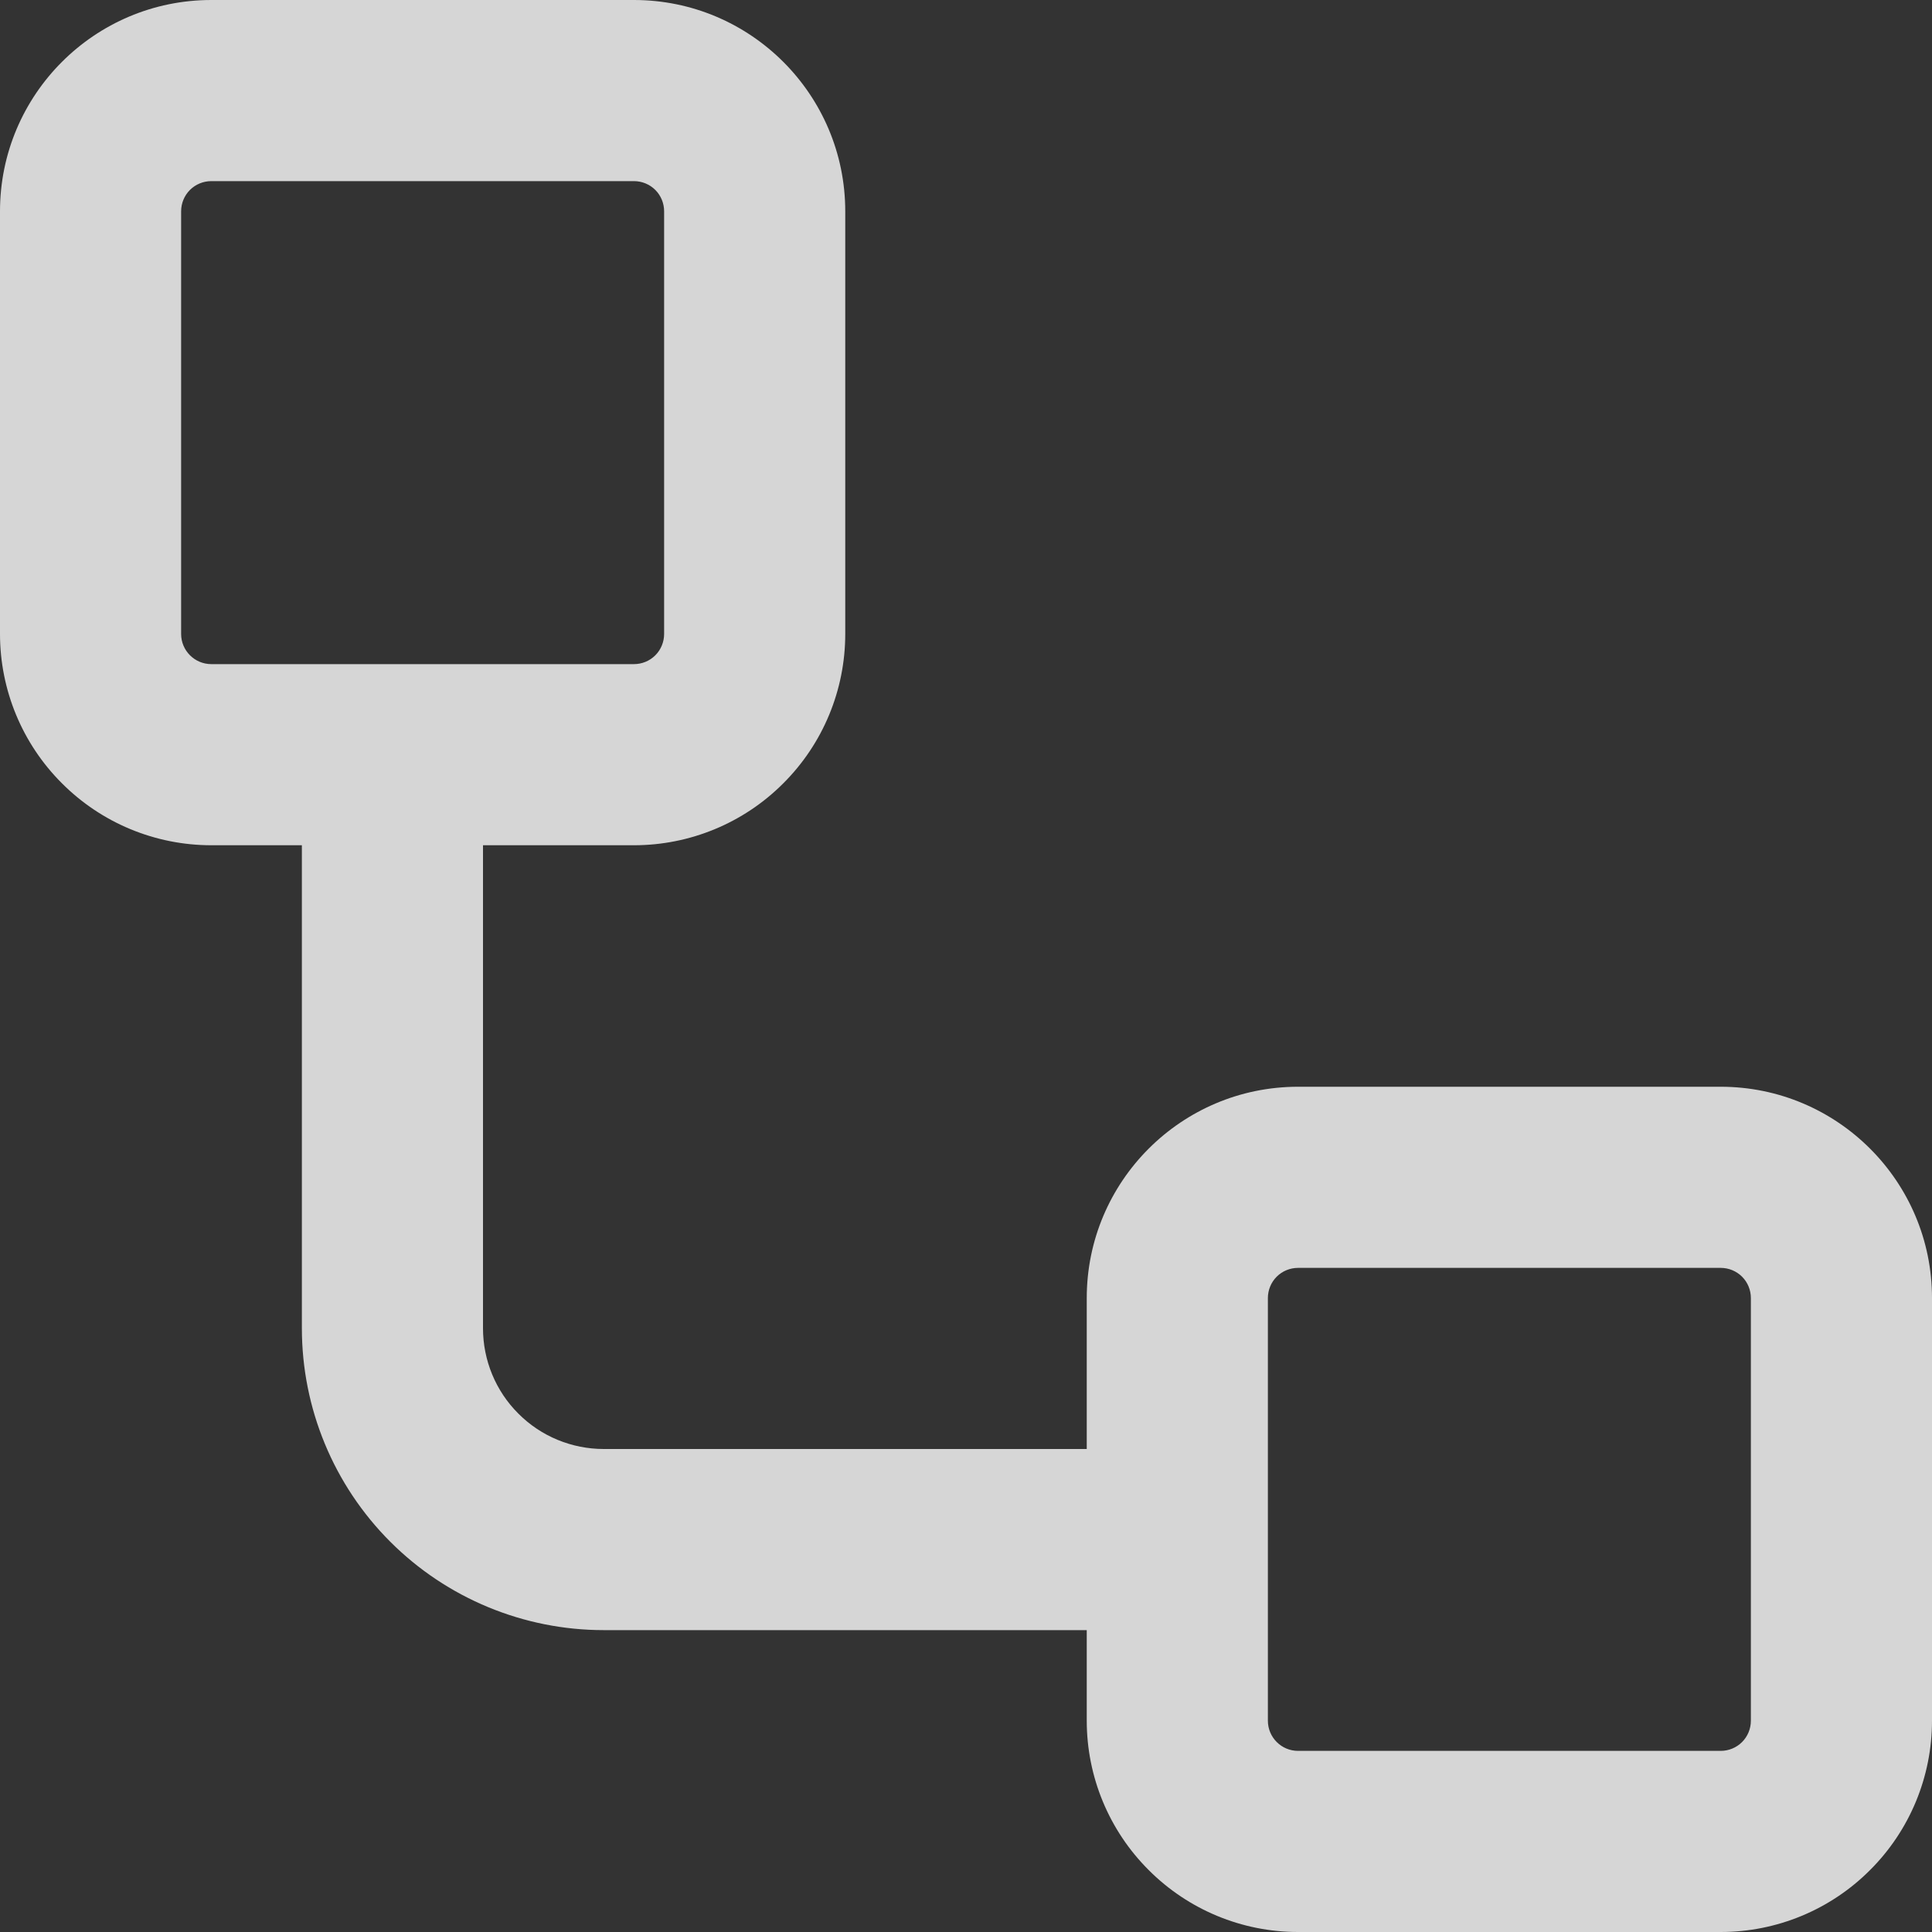 <svg width="16" height="16" viewBox="0 0 16 16" fill="none" xmlns="http://www.w3.org/2000/svg">
<rect x="0" y="0" width="16" height="16" fill="#333333" stroke="none"/>
<g clip-path="url(#clip0_2153_30070)">
<path d="M0 1.75C0 0.784 0.784 0 1.75 0H5.25C6.216 0 7 0.784 7 1.75V5.25C7 5.714 6.816 6.159 6.487 6.487C6.159 6.816 5.714 7 5.25 7H4V11C4 11.265 4.105 11.52 4.293 11.707C4.48 11.895 4.735 12 5 12H9V10.75C9 9.784 9.784 9 10.75 9H14.25C15.216 9 16 9.784 16 10.75V14.25C16 14.714 15.816 15.159 15.487 15.487C15.159 15.816 14.714 16 14.25 16H10.75C10.286 16 9.841 15.816 9.513 15.487C9.184 15.159 9 14.714 9 14.25V13.5H5C4.337 13.5 3.701 13.237 3.232 12.768C2.763 12.299 2.5 11.663 2.5 11V7H1.75C1.286 7 0.841 6.816 0.513 6.487C0.184 6.159 0 5.714 0 5.25L0 1.75ZM1.75 1.5C1.684 1.5 1.62 1.526 1.573 1.573C1.526 1.62 1.5 1.684 1.5 1.75V5.25C1.5 5.388 1.612 5.5 1.75 5.5H5.25C5.316 5.5 5.38 5.474 5.427 5.427C5.474 5.38 5.5 5.316 5.5 5.25V1.75C5.5 1.684 5.474 1.62 5.427 1.573C5.38 1.526 5.316 1.5 5.25 1.5H1.75ZM10.75 10.5C10.684 10.5 10.62 10.526 10.573 10.573C10.526 10.62 10.5 10.684 10.5 10.75V14.25C10.5 14.388 10.612 14.5 10.75 14.5H14.25C14.316 14.5 14.38 14.474 14.427 14.427C14.474 14.38 14.5 14.316 14.5 14.25V10.75C14.5 10.684 14.474 10.62 14.427 10.573C14.38 10.526 14.316 10.5 14.25 10.5H10.75Z" fill="white" fill-opacity="0.8"/>
</g>
<defs>
<clipPath id="clip0_2153_30070">
<rect width="16" height="16" fill="white"/>
</clipPath>
</defs>
</svg>
